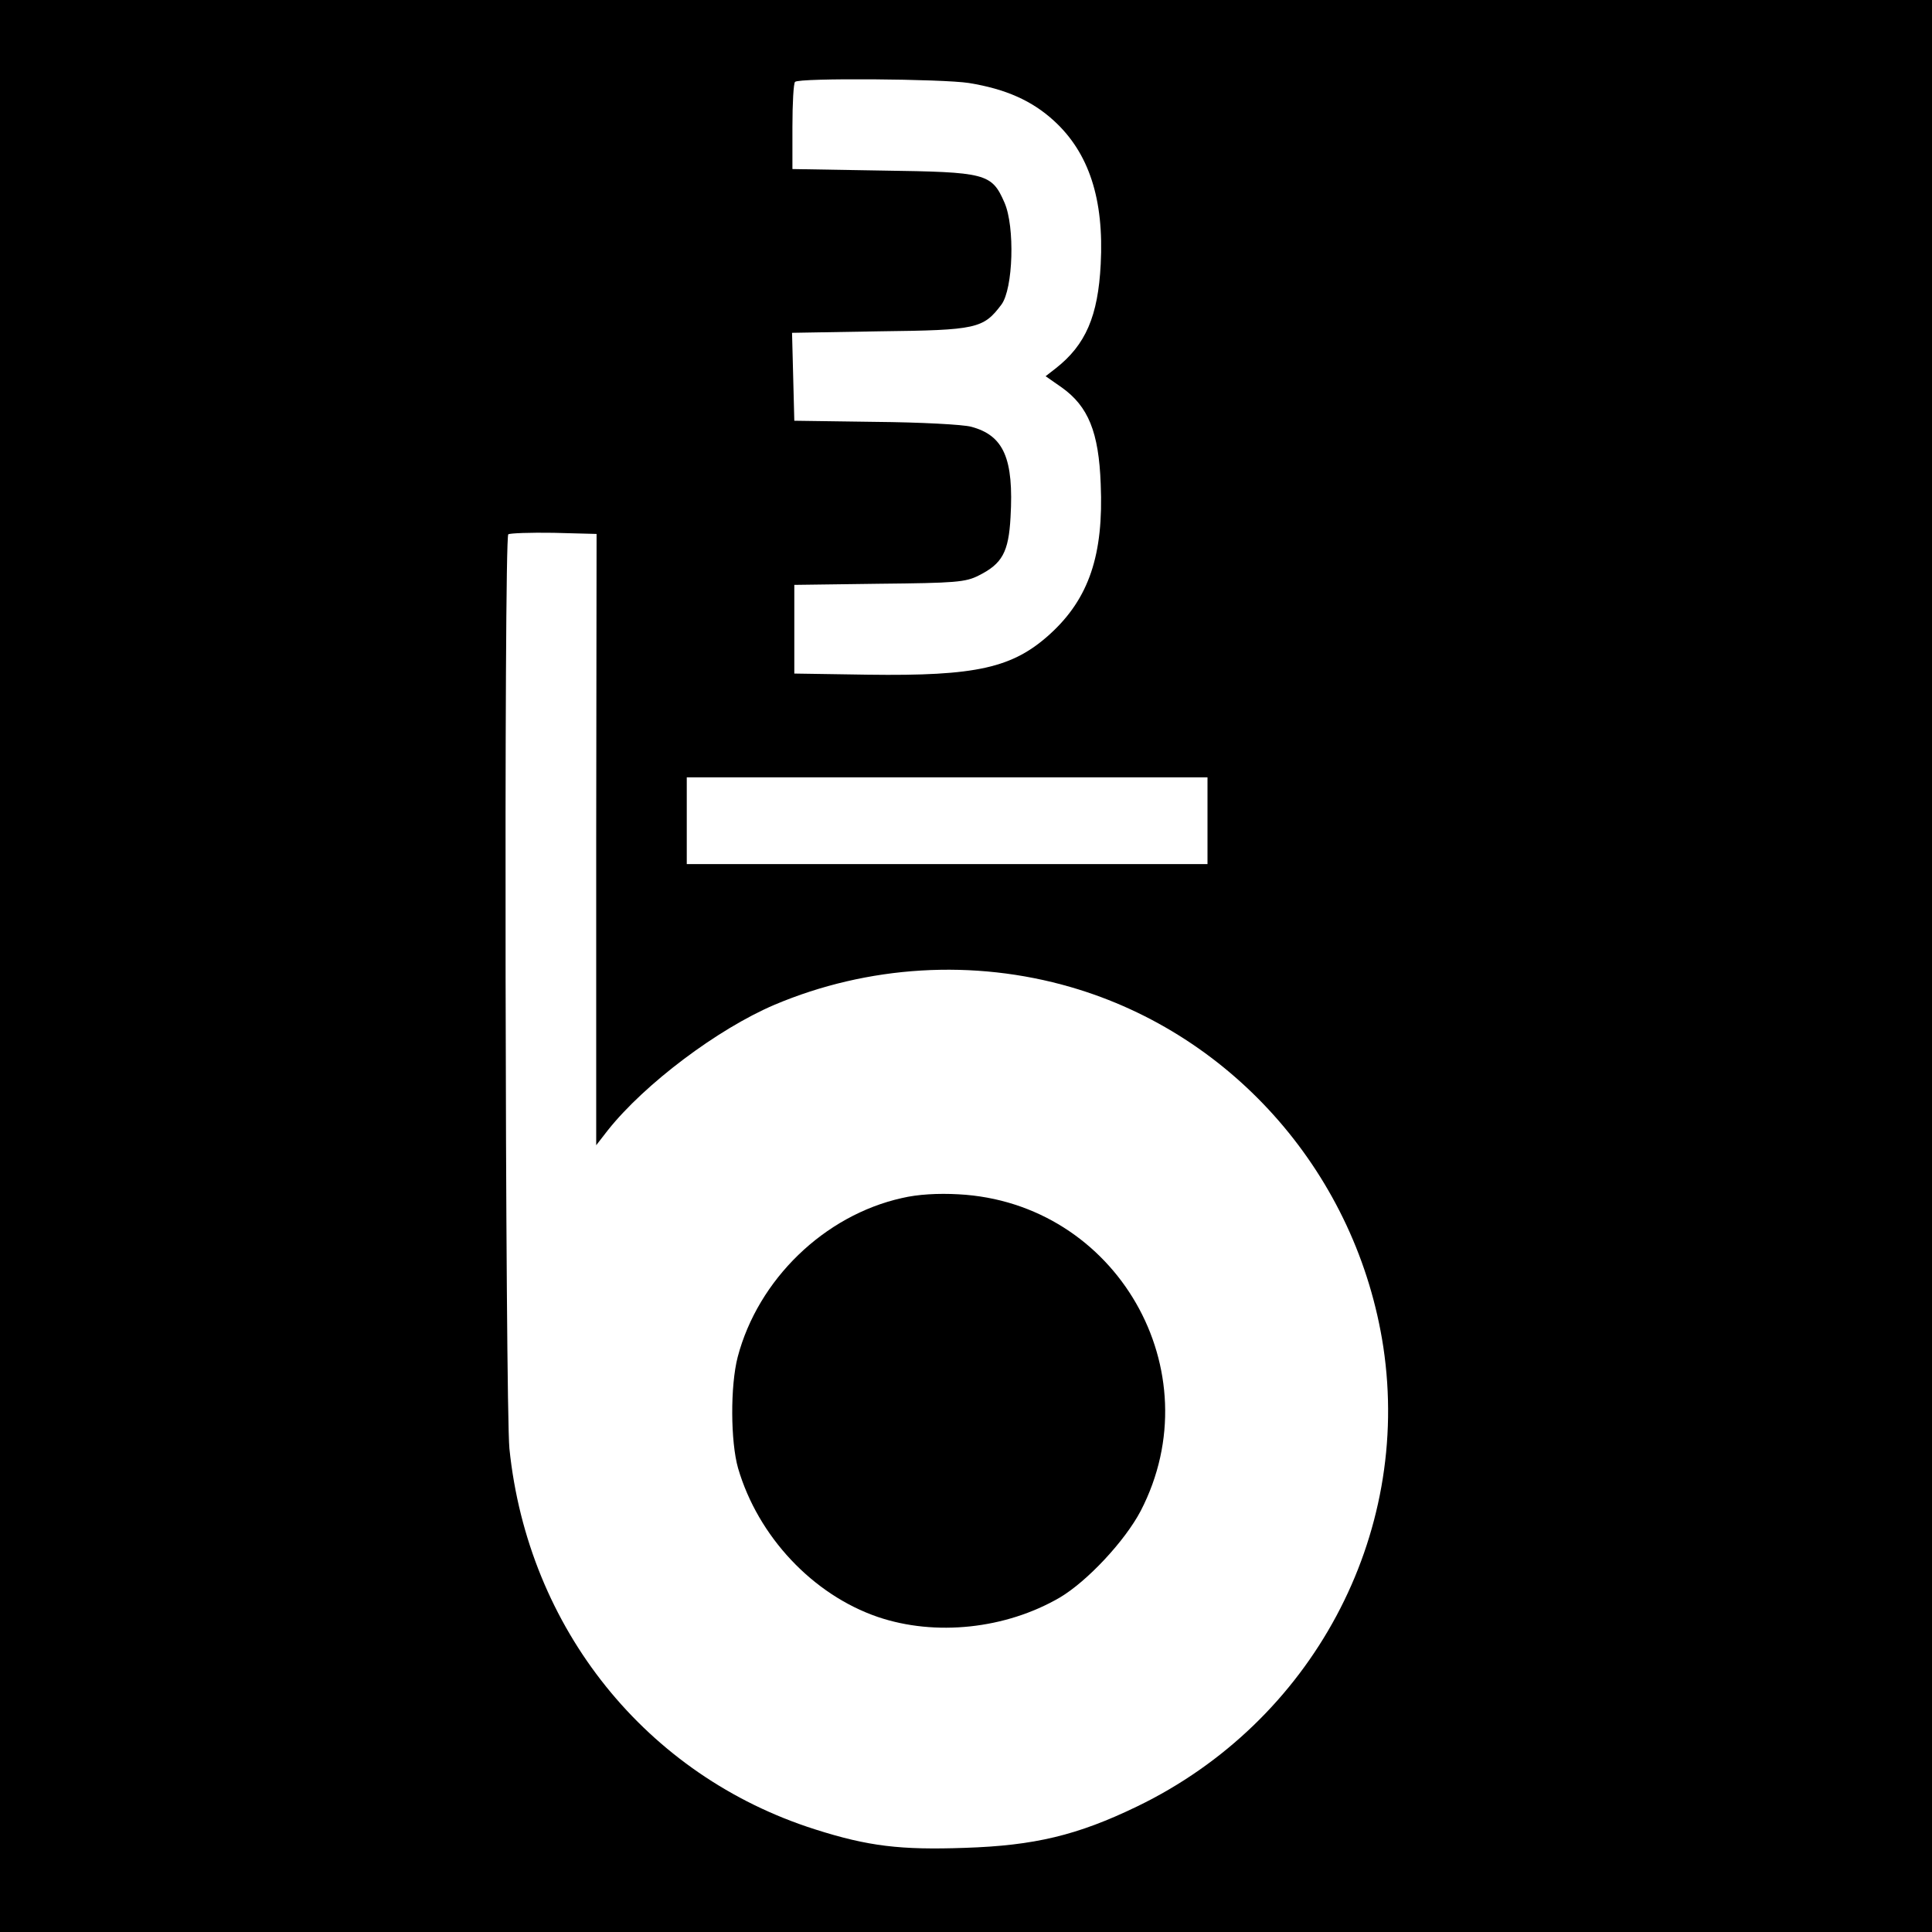 <?xml version="1.0" standalone="no"?>
<!DOCTYPE svg PUBLIC "-//W3C//DTD SVG 20010904//EN"
 "http://www.w3.org/TR/2001/REC-SVG-20010904/DTD/svg10.dtd">
<svg version="1.0" xmlns="http://www.w3.org/2000/svg"
 width="512pt" height="512pt" viewBox="0 0 512 512"
 preserveAspectRatio="xMidYMid meet">
<g transform="translate(0,512) scale(0.1,-0.1)"
fill="#000000" stroke="none">
<path d="M0 2560 l0 -2560 2560 0 2560 0 0 2560 0 2560 -2560 0 -2560 0 0
-2560z m2568 2340 c98 -16 167 -47 225 -100 93 -85 133 -208 124 -380 -7 -138
-40 -214 -119 -276 l-27 -21 43 -30 c70 -50 98 -118 103 -256 8 -187 -31 -303
-134 -397 -99 -90 -195 -112 -483 -108 l-195 3 0 117 0 118 225 3 c202 2 229
4 264 22 62 31 79 62 84 154 9 156 -18 217 -104 240 -21 6 -136 12 -254 13
l-215 3 -3 117 -3 116 233 4 c256 3 274 7 322 71 31 42 36 206 8 270 -34 78
-49 81 -324 85 l-238 4 0 112 c0 62 3 116 7 119 10 11 392 8 461 -3z m-988
-2005 l0 -810 31 40 c98 123 291 268 441 332 248 105 528 122 786 47 434 -126
759 -501 828 -954 75 -500 -189 -993 -652 -1217 -159 -77 -273 -104 -457 -110
-170 -6 -256 4 -397 49 -447 142 -761 532 -810 1009 -11 114 -15 2411 -3 2423
4 3 58 5 120 4 l114 -3 -1 -810z m1620 50 l0 -115 -690 0 -690 0 0 115 0 115
690 0 690 0 0 -115z"/>
<path d="M2390 1945 c-206 -46 -381 -216 -435 -421 -20 -77 -19 -225 1 -295
53 -181 198 -335 370 -394 153 -52 339 -32 482 51 73 43 173 150 215 230 192
371 -64 817 -483 839 -54 3 -108 0 -150 -10z"/>
</g>
</svg>

